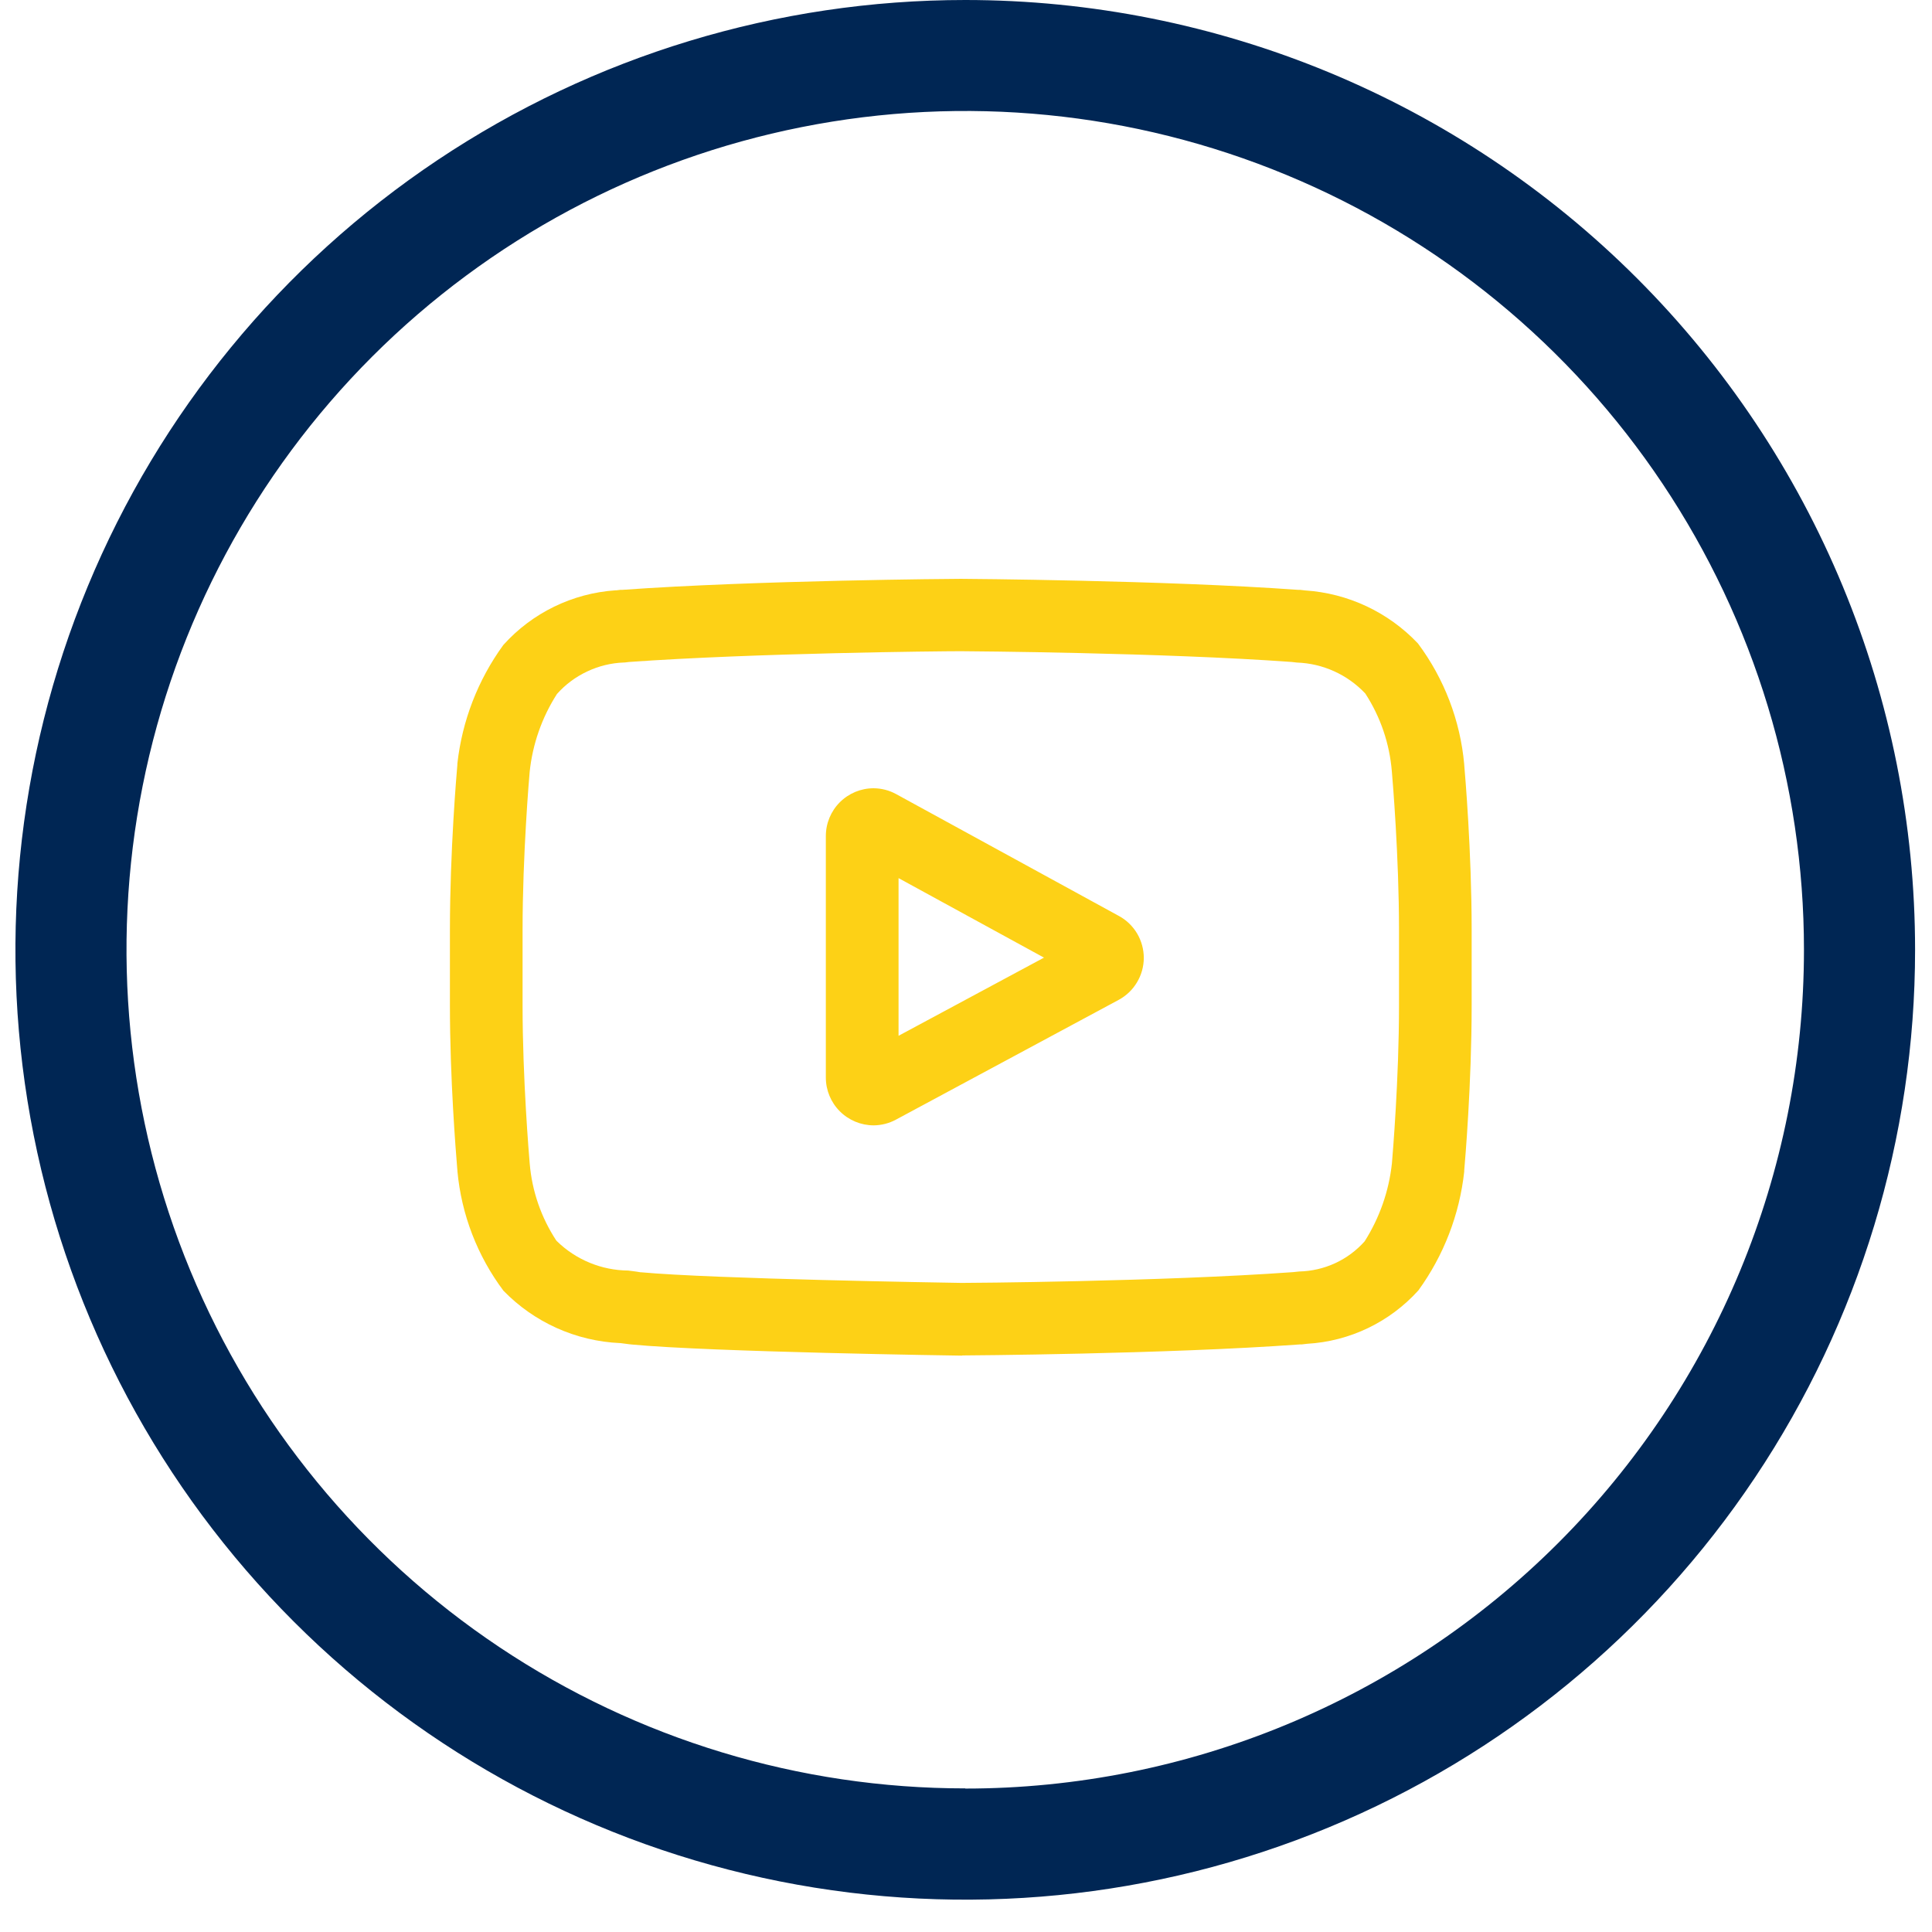 <svg width="33" height="33" viewBox="0 0 33 33" fill="none" xmlns="http://www.w3.org/2000/svg">
<path d="M16.488 0C13.279 0 10.142 0.952 7.474 2.734C4.806 4.517 2.727 7.051 1.499 10.015C0.271 12.98 -0.051 16.242 0.575 19.389C1.201 22.536 2.747 25.427 5.016 27.696C7.285 29.965 10.175 31.51 13.322 32.136C16.47 32.762 19.732 32.441 22.696 31.213C25.661 29.985 28.195 27.905 29.977 25.237C31.76 22.569 32.711 19.433 32.711 16.224C32.711 11.921 31.002 7.794 27.96 4.752C24.917 1.709 20.79 0 16.488 0ZM16.488 30.547C13.654 30.548 10.884 29.707 8.528 28.133C6.172 26.559 4.336 24.322 3.251 21.704C2.167 19.086 1.883 16.205 2.436 13.426C2.989 10.647 4.354 8.095 6.357 6.091C8.361 4.088 10.914 2.723 13.693 2.171C16.472 1.618 19.353 1.902 21.971 2.987C24.588 4.071 26.826 5.908 28.399 8.264C29.973 10.62 30.813 13.39 30.813 16.224C30.813 20.023 29.303 23.667 26.617 26.354C23.93 29.041 20.286 30.55 16.487 30.55" fill="#002654"/>
<path fill-rule="evenodd" clip-rule="evenodd" d="M16.418 23.155H16.429L16.439 23.152C16.472 23.152 19.92 23.13 22.198 22.964H22.232L22.326 22.953C23.055 22.911 23.738 22.583 24.227 22.041C24.66 21.444 24.93 20.745 25.01 20.012V19.992C25.023 19.845 25.137 18.518 25.137 17.173V15.884C25.137 14.539 25.023 13.212 25.01 13.064V13.057C24.943 12.309 24.669 11.593 24.22 10.991C23.715 10.457 23.026 10.133 22.292 10.085L22.206 10.075H22.172C19.898 9.91 16.449 9.887 16.418 9.887H16.407C16.296 9.887 12.903 9.912 10.63 10.075H10.596L10.53 10.083H10.514C9.778 10.133 9.09 10.468 8.597 11.017C8.163 11.614 7.893 12.313 7.812 13.045V13.066C7.799 13.212 7.685 14.535 7.685 15.885V17.173C7.685 18.43 7.786 19.669 7.809 19.949C7.811 19.969 7.812 19.985 7.813 19.994V20.003C7.881 20.744 8.153 21.451 8.599 22.046C9.124 22.587 9.836 22.907 10.589 22.941H10.596C10.658 22.948 10.714 22.955 10.751 22.961L10.8 22.966C12.136 23.093 16.376 23.155 16.418 23.155ZM16.42 21.913C16.124 21.908 12.198 21.846 10.944 21.731L10.943 21.732C10.898 21.723 10.852 21.718 10.802 21.711C10.779 21.709 10.755 21.706 10.73 21.702C10.274 21.698 9.837 21.518 9.511 21.199L9.501 21.188C9.243 20.795 9.087 20.344 9.048 19.875C9.048 19.873 9.047 19.87 9.047 19.865C9.036 19.731 8.926 18.431 8.926 17.171V15.883C8.926 14.602 9.039 13.271 9.047 13.186C9.096 12.712 9.256 12.255 9.513 11.854C9.657 11.692 9.833 11.561 10.03 11.469C10.226 11.376 10.439 11.324 10.656 11.316H10.668L10.745 11.307C12.889 11.154 16.057 11.123 16.412 11.123C16.564 11.124 19.853 11.147 22.065 11.307L22.152 11.317C22.594 11.332 23.012 11.521 23.316 11.841L23.321 11.847C23.581 12.247 23.736 12.705 23.774 13.18C23.774 13.182 23.775 13.186 23.775 13.191C23.787 13.33 23.896 14.618 23.896 15.885V17.174C23.896 18.435 23.788 19.716 23.775 19.871C23.724 20.345 23.564 20.801 23.309 21.203C23.168 21.361 22.997 21.488 22.804 21.577C22.612 21.665 22.404 21.713 22.192 21.718L22.086 21.729C19.846 21.891 16.479 21.914 16.437 21.913C16.436 21.913 16.43 21.913 16.42 21.913ZM14.345 18.982C14.498 19.135 14.705 19.221 14.921 19.222C15.055 19.221 15.186 19.188 15.304 19.124L19.107 17.079C19.237 17.009 19.345 16.906 19.42 16.78C19.496 16.654 19.536 16.511 19.537 16.364C19.537 16.217 19.498 16.073 19.424 15.947C19.349 15.82 19.242 15.716 19.113 15.646L15.309 13.565C15.19 13.499 15.057 13.465 14.921 13.464C14.705 13.464 14.498 13.55 14.345 13.703C14.192 13.856 14.106 14.063 14.106 14.28V18.406C14.106 18.622 14.192 18.829 14.345 18.982ZM15.348 17.692V14.999L17.832 16.357L15.348 17.692Z" fill="#FDD116"/>
</svg>
